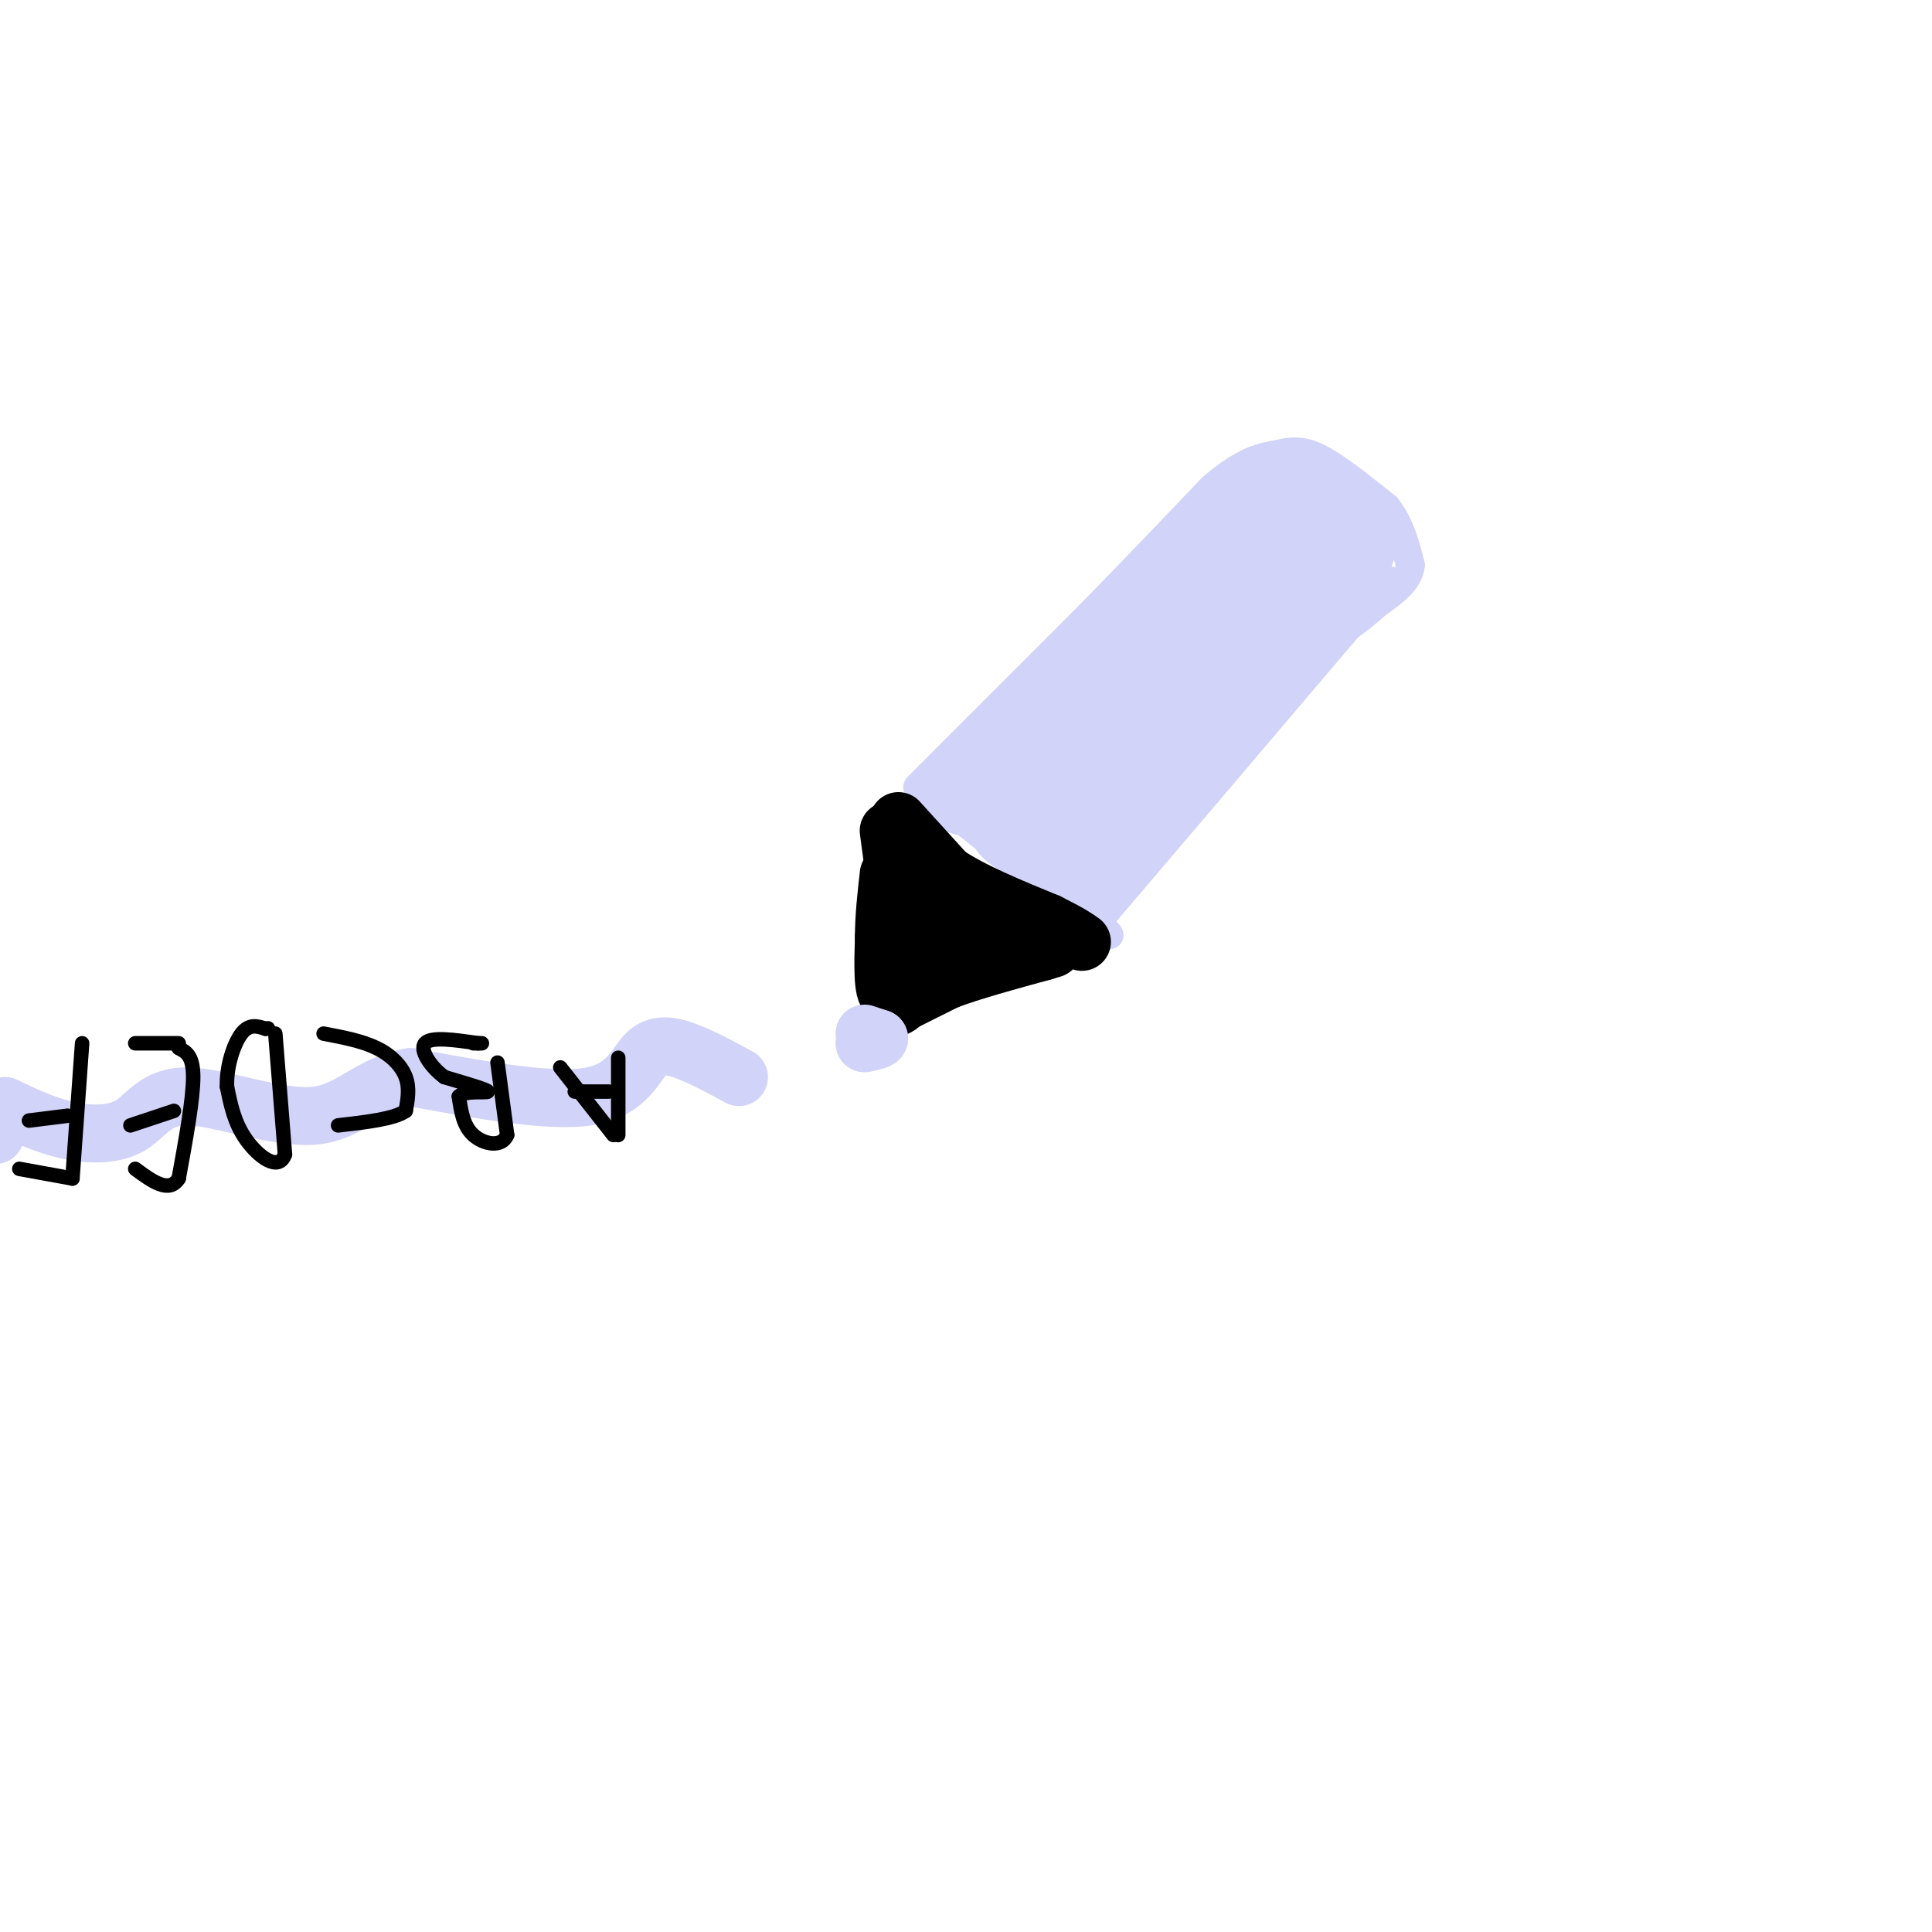 <svg viewBox='0 0 400 400' version='1.1' xmlns='http://www.w3.org/2000/svg' xmlns:xlink='http://www.w3.org/1999/xlink'><g fill='none' stroke='rgb(210,211,249)' stroke-width='6' stroke-linecap='round' stroke-linejoin='round'><path d='M192,164c0.000,0.000 34.000,27.000 34,27'/><path d='M226,191c5.833,4.500 3.417,2.250 1,0'/><path d='M227,191c0.000,0.000 23.000,-27.000 23,-27'/><path d='M250,164c9.500,-11.167 21.750,-25.583 34,-40'/><path d='M284,124c5.833,-6.667 3.417,-3.333 1,0'/><path d='M190,163c0.000,0.000 34.000,-34.000 34,-34'/><path d='M224,129c10.167,-10.333 18.583,-19.167 27,-28'/><path d='M251,101c6.833,-5.833 10.417,-6.417 14,-7'/><path d='M265,94c3.867,-1.044 6.533,-0.156 10,2c3.467,2.156 7.733,5.578 12,9'/><path d='M287,105c2.833,3.500 3.917,7.750 5,12'/><path d='M292,117c-0.333,3.333 -3.667,5.667 -7,8'/><path d='M285,125c-2.667,2.500 -5.833,4.750 -9,7'/></g>
<g fill='none' stroke='rgb(210,211,249)' stroke-width='20' stroke-linecap='round' stroke-linejoin='round'><path d='M200,163c0.000,0.000 20.000,-20.000 20,-20'/><path d='M220,143c7.500,-7.333 16.250,-15.667 25,-24'/><path d='M245,119c6.667,-5.667 10.833,-7.833 15,-10'/><path d='M260,109c4.667,-2.000 8.833,-2.000 13,-2'/><path d='M273,107c3.167,0.667 4.583,3.333 6,6'/><path d='M279,113c-2.500,4.500 -11.750,12.750 -21,21'/><path d='M258,134c-8.167,8.833 -18.083,20.417 -28,32'/><path d='M230,166c-5.467,6.844 -5.133,7.956 -7,8c-1.867,0.044 -5.933,-0.978 -10,-2'/><path d='M213,172c-2.489,-1.022 -3.711,-2.578 -2,-2c1.711,0.578 6.356,3.289 11,6'/><path d='M222,176c3.167,-0.333 5.583,-4.167 8,-8'/><path d='M230,168c3.956,-3.600 9.844,-8.600 13,-13c3.156,-4.400 3.578,-8.200 4,-12'/><path d='M247,143c0.178,-4.044 -1.378,-8.156 -6,-6c-4.622,2.156 -12.311,10.578 -20,19'/><path d='M221,156c-3.595,3.917 -2.583,4.208 -1,4c1.583,-0.208 3.738,-0.917 8,-7c4.262,-6.083 10.631,-17.542 17,-29'/><path d='M245,124c6.867,-7.222 15.533,-10.778 19,-13c3.467,-2.222 1.733,-3.111 0,-4'/><path d='M264,107c1.000,-1.167 3.500,-2.083 6,-3'/><path d='M270,104c1.733,-0.911 3.067,-1.689 2,3c-1.067,4.689 -4.533,14.844 -8,25'/><path d='M264,132c-3.167,6.000 -7.083,8.500 -11,11'/><path d='M253,143c-5.000,5.667 -12.000,14.333 -19,23'/><path d='M234,166c-4.500,4.833 -6.250,5.417 -8,6'/><path d='M226,172c-1.333,1.833 -0.667,3.417 0,5'/><path d='M226,177c0.000,0.833 0.000,0.417 0,0'/></g>
<g fill='none' stroke='rgb(0,0,0)' stroke-width='12' stroke-linecap='round' stroke-linejoin='round'><path d='M186,170c0.000,0.000 10.000,11.000 10,11'/><path d='M196,181c5.167,3.500 13.083,6.750 21,10'/><path d='M217,191c4.667,2.333 5.833,3.167 7,4'/><path d='M184,172c0.000,0.000 4.000,30.000 4,30'/><path d='M188,202c0.000,6.167 -2.000,6.583 -4,7'/><path d='M184,209c0.000,0.000 12.000,-6.000 12,-6'/><path d='M196,203c5.333,-2.000 12.667,-4.000 20,-6'/><path d='M216,197c3.333,-1.000 1.667,-0.500 0,0'/><path d='M212,197c-7.000,-0.917 -14.000,-1.833 -17,-3c-3.000,-1.167 -2.000,-2.583 -1,-4'/><path d='M194,190c-0.714,-0.988 -2.000,-1.458 -2,-2c-0.000,-0.542 1.286,-1.155 3,-1c1.714,0.155 3.857,1.077 6,2'/><path d='M201,189c1.111,1.289 0.889,3.511 -1,5c-1.889,1.489 -5.444,2.244 -9,3'/><path d='M191,197c-2.667,2.000 -4.833,5.500 -7,9'/><path d='M184,206c-1.333,-0.500 -1.167,-6.250 -1,-12'/><path d='M183,194c0.000,-4.167 0.500,-8.583 1,-13'/></g>
<g fill='none' stroke='rgb(210,211,249)' stroke-width='12' stroke-linecap='round' stroke-linejoin='round'><path d='M179,214c0.000,0.000 3.000,1.000 3,1'/><path d='M182,215c0.000,0.333 -1.500,0.667 -3,1'/><path d='M153,223c-3.345,-1.821 -6.690,-3.643 -10,-5c-3.310,-1.357 -6.583,-2.250 -9,0c-2.417,2.250 -3.976,7.643 -12,9c-8.024,1.357 -22.512,-1.321 -37,-4'/><path d='M85,223c-8.826,1.525 -12.393,7.337 -20,8c-7.607,0.663 -19.256,-3.822 -26,-4c-6.744,-0.178 -8.585,3.952 -12,6c-3.415,2.048 -8.404,2.014 -13,1c-4.596,-1.014 -8.798,-3.007 -13,-5'/><path d='M1,229c-2.500,0.167 -2.250,3.083 -2,6'/></g>
<g fill='none' stroke='rgb(0,0,0)' stroke-width='3' stroke-linecap='round' stroke-linejoin='round'><path d='M128,219c0.000,0.000 0.000,16.000 0,16'/><path d='M127,235c0.000,0.000 -11.000,-14.000 -11,-14'/><path d='M119,226c0.000,0.000 7.000,0.000 7,0'/><path d='M103,220c0.000,0.000 2.000,15.000 2,15'/><path d='M105,235c-1.111,2.689 -4.889,1.911 -7,0c-2.111,-1.911 -2.556,-4.956 -3,-8'/><path d='M95,227c1.267,-1.333 5.933,-0.667 6,-1c0.067,-0.333 -4.467,-1.667 -9,-3'/><path d='M92,223c-2.778,-2.022 -5.222,-5.578 -4,-7c1.222,-1.422 6.111,-0.711 11,0'/><path d='M99,216c1.667,0.000 0.333,0.000 -1,0'/><path d='M67,214c3.978,0.756 7.956,1.511 11,3c3.044,1.489 5.156,3.711 6,6c0.844,2.289 0.422,4.644 0,7'/><path d='M84,230c-2.333,1.667 -8.167,2.333 -14,3'/><path d='M57,214c0.000,0.000 2.000,25.000 2,25'/><path d='M59,239c-1.289,3.711 -5.511,0.489 -8,-3c-2.489,-3.489 -3.244,-7.244 -4,-11'/><path d='M47,225c-0.178,-4.111 1.378,-8.889 3,-11c1.622,-2.111 3.311,-1.556 5,-1'/><path d='M55,213c0.833,-0.167 0.417,-0.083 0,0'/><path d='M37,217c1.500,0.750 3.000,1.500 3,6c0.000,4.500 -1.500,12.750 -3,21'/><path d='M37,244c-2.000,3.167 -5.500,0.583 -9,-2'/><path d='M27,233c0.000,0.000 9.000,-3.000 9,-3'/><path d='M28,216c0.000,0.000 9.000,0.000 9,0'/><path d='M17,216c0.000,0.000 -2.000,28.000 -2,28'/><path d='M15,244c0.000,0.000 -11.000,-2.000 -11,-2'/><path d='M6,232c0.000,0.000 8.000,-1.000 8,-1'/></g>
</svg>